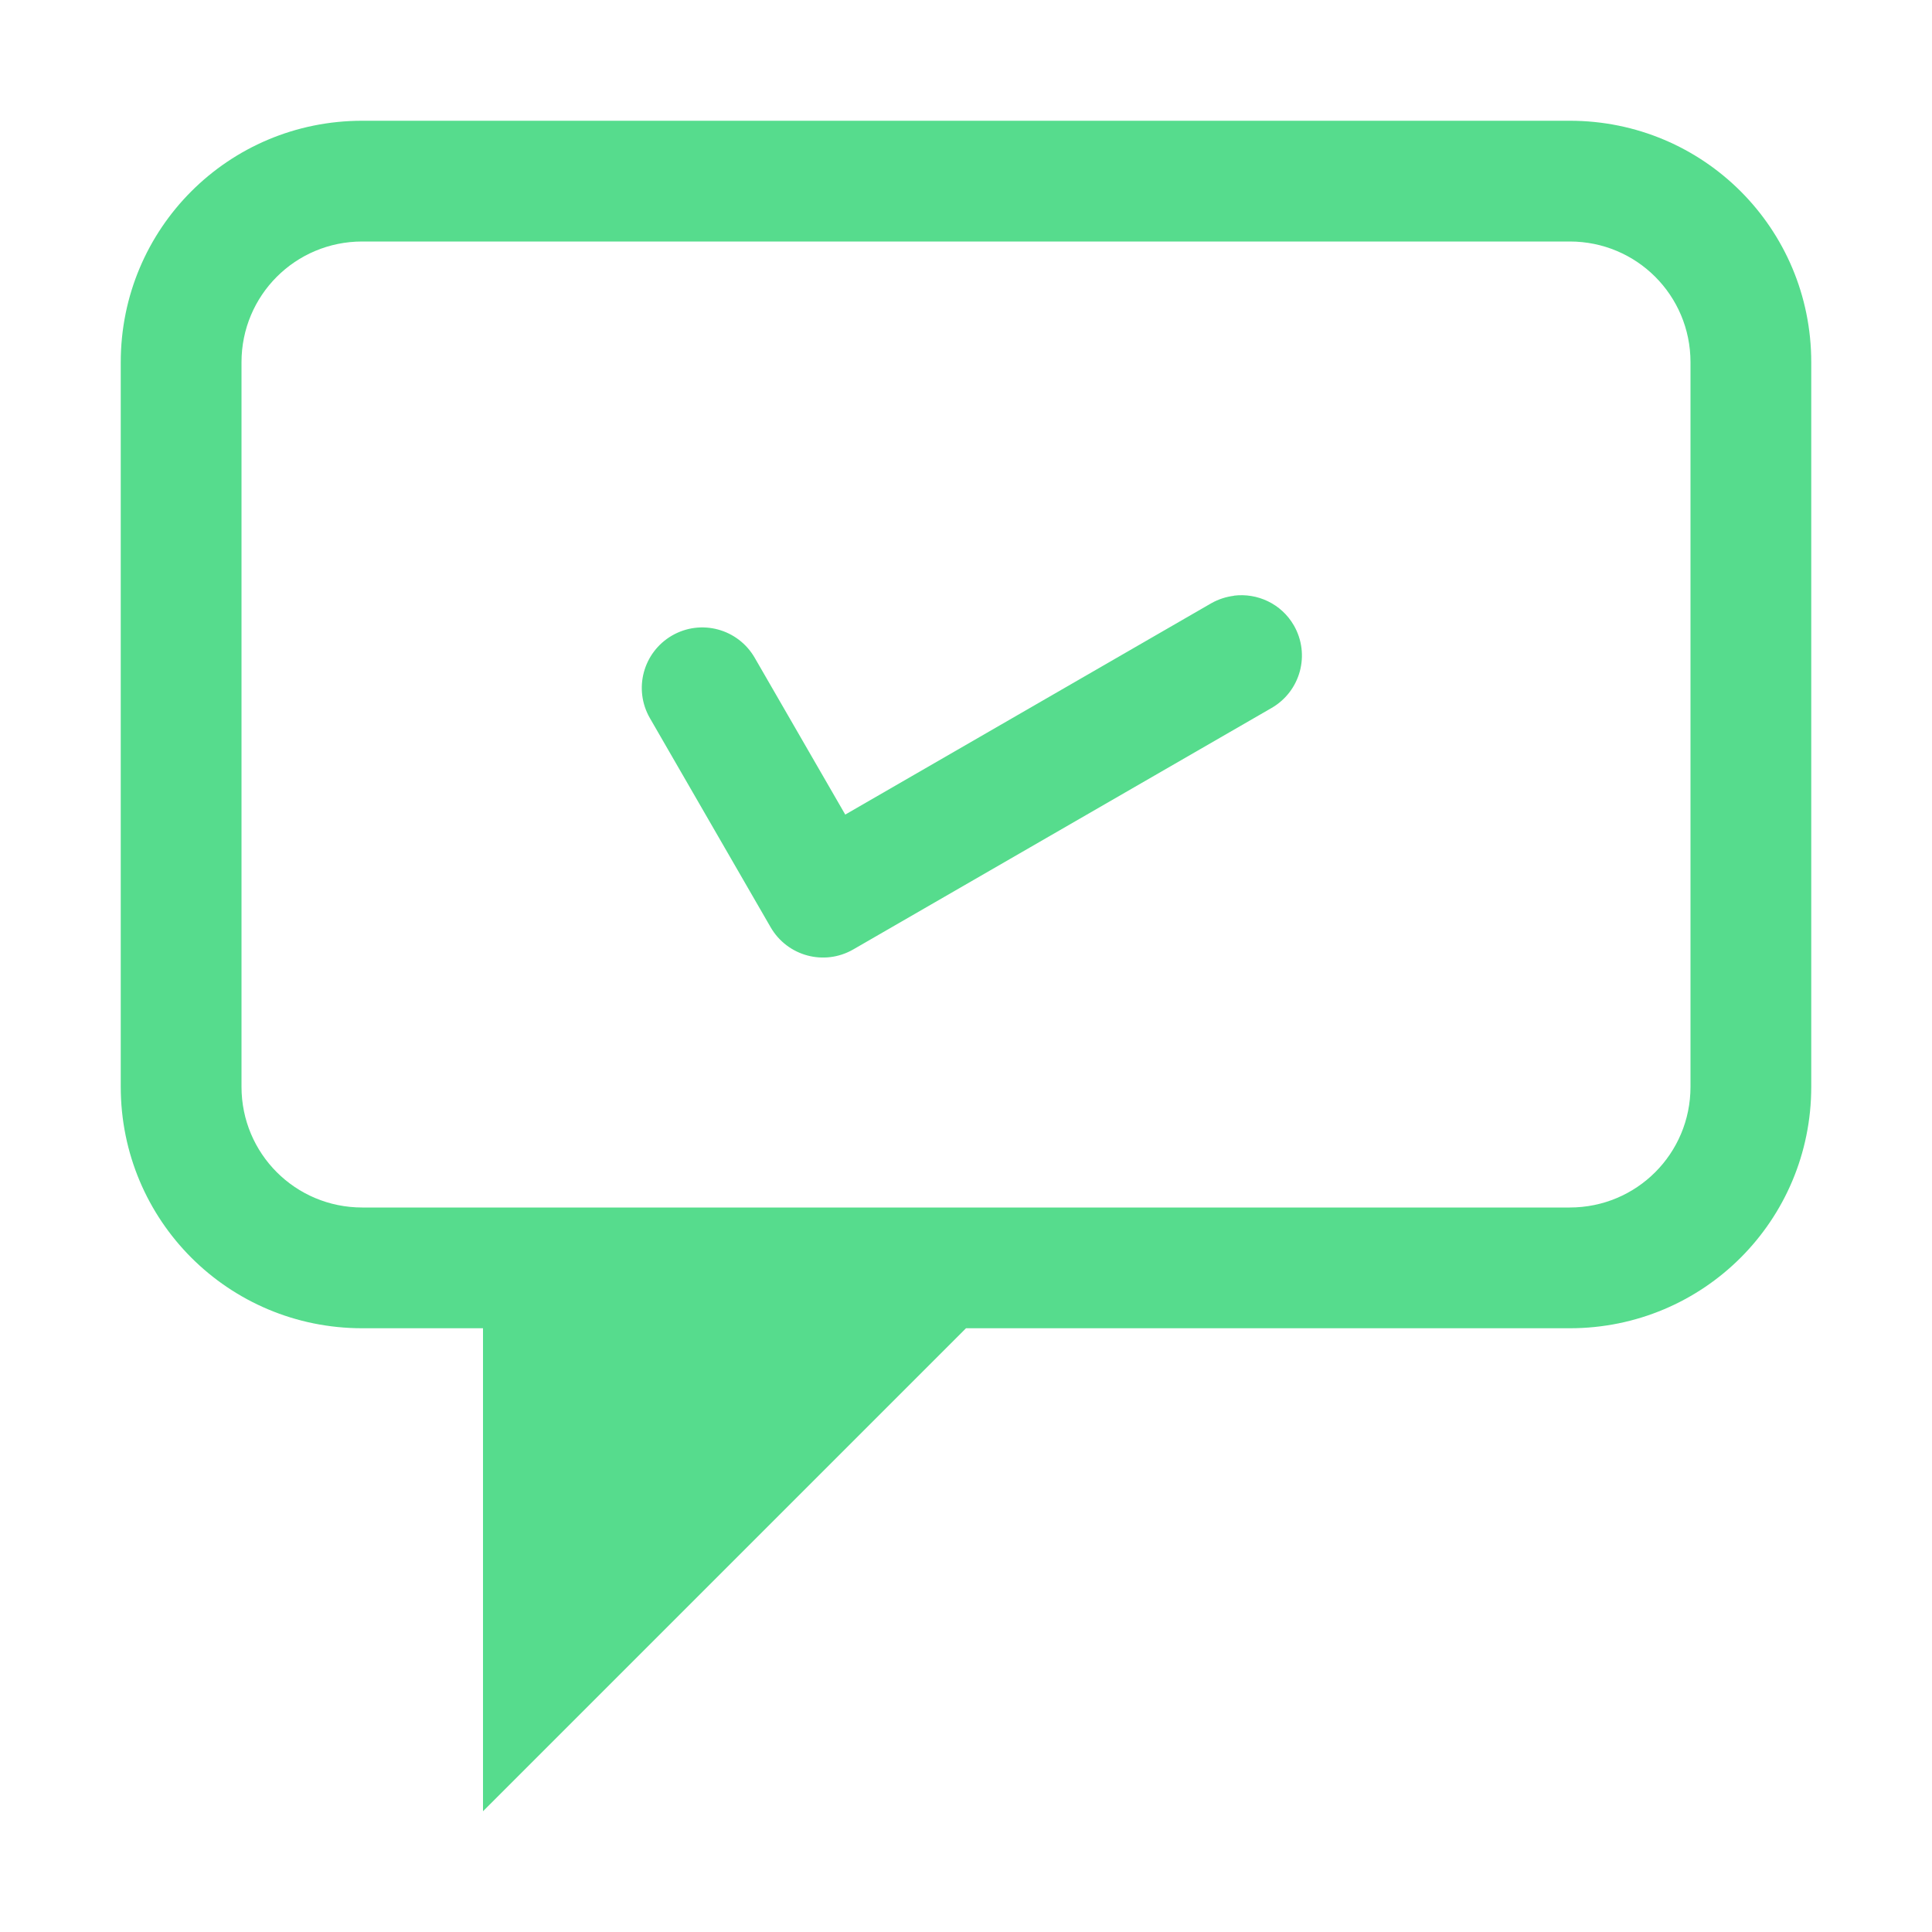 <svg width="16" height="16" enable-background="new" version="1.1" xmlns="http://www.w3.org/2000/svg">
 <path d="m3 1c-1.108 0-2 0.892-2 2v6c0 1.108 0.892 2 2 2h1v4l4-4h5c1.108 0 2-0.892 2-2v-6c0-1.108-0.892-2-2-2h-10zm0 1h10c0.554 0 1 0.446 1 1v6c0 0.554-0.446 1-1 1h-10c-0.554 0-1-0.446-1-1v-6c0-0.554 0.446-1 1-1z" fill="#56dc8d" stroke-linecap="square" stroke-width="2"/>
 <path d="m10.219 4.934c-0.064 0.008-0.128 0.028-0.188 0.062l-3.031 1.75-0.75-1.299c-0.139-0.24-0.444-0.322-0.684-0.184-0.24 0.139-0.322 0.444-0.184 0.684l1 1.732c0.139 0.24 0.444 0.322 0.684 0.184l3.465-2c0.24-0.139 0.322-0.444 0.184-0.684-0.104-0.18-0.303-0.27-0.496-0.246z" fill="#56dc8d" stroke-linecap="square" stroke-width="2"/>
</svg>
